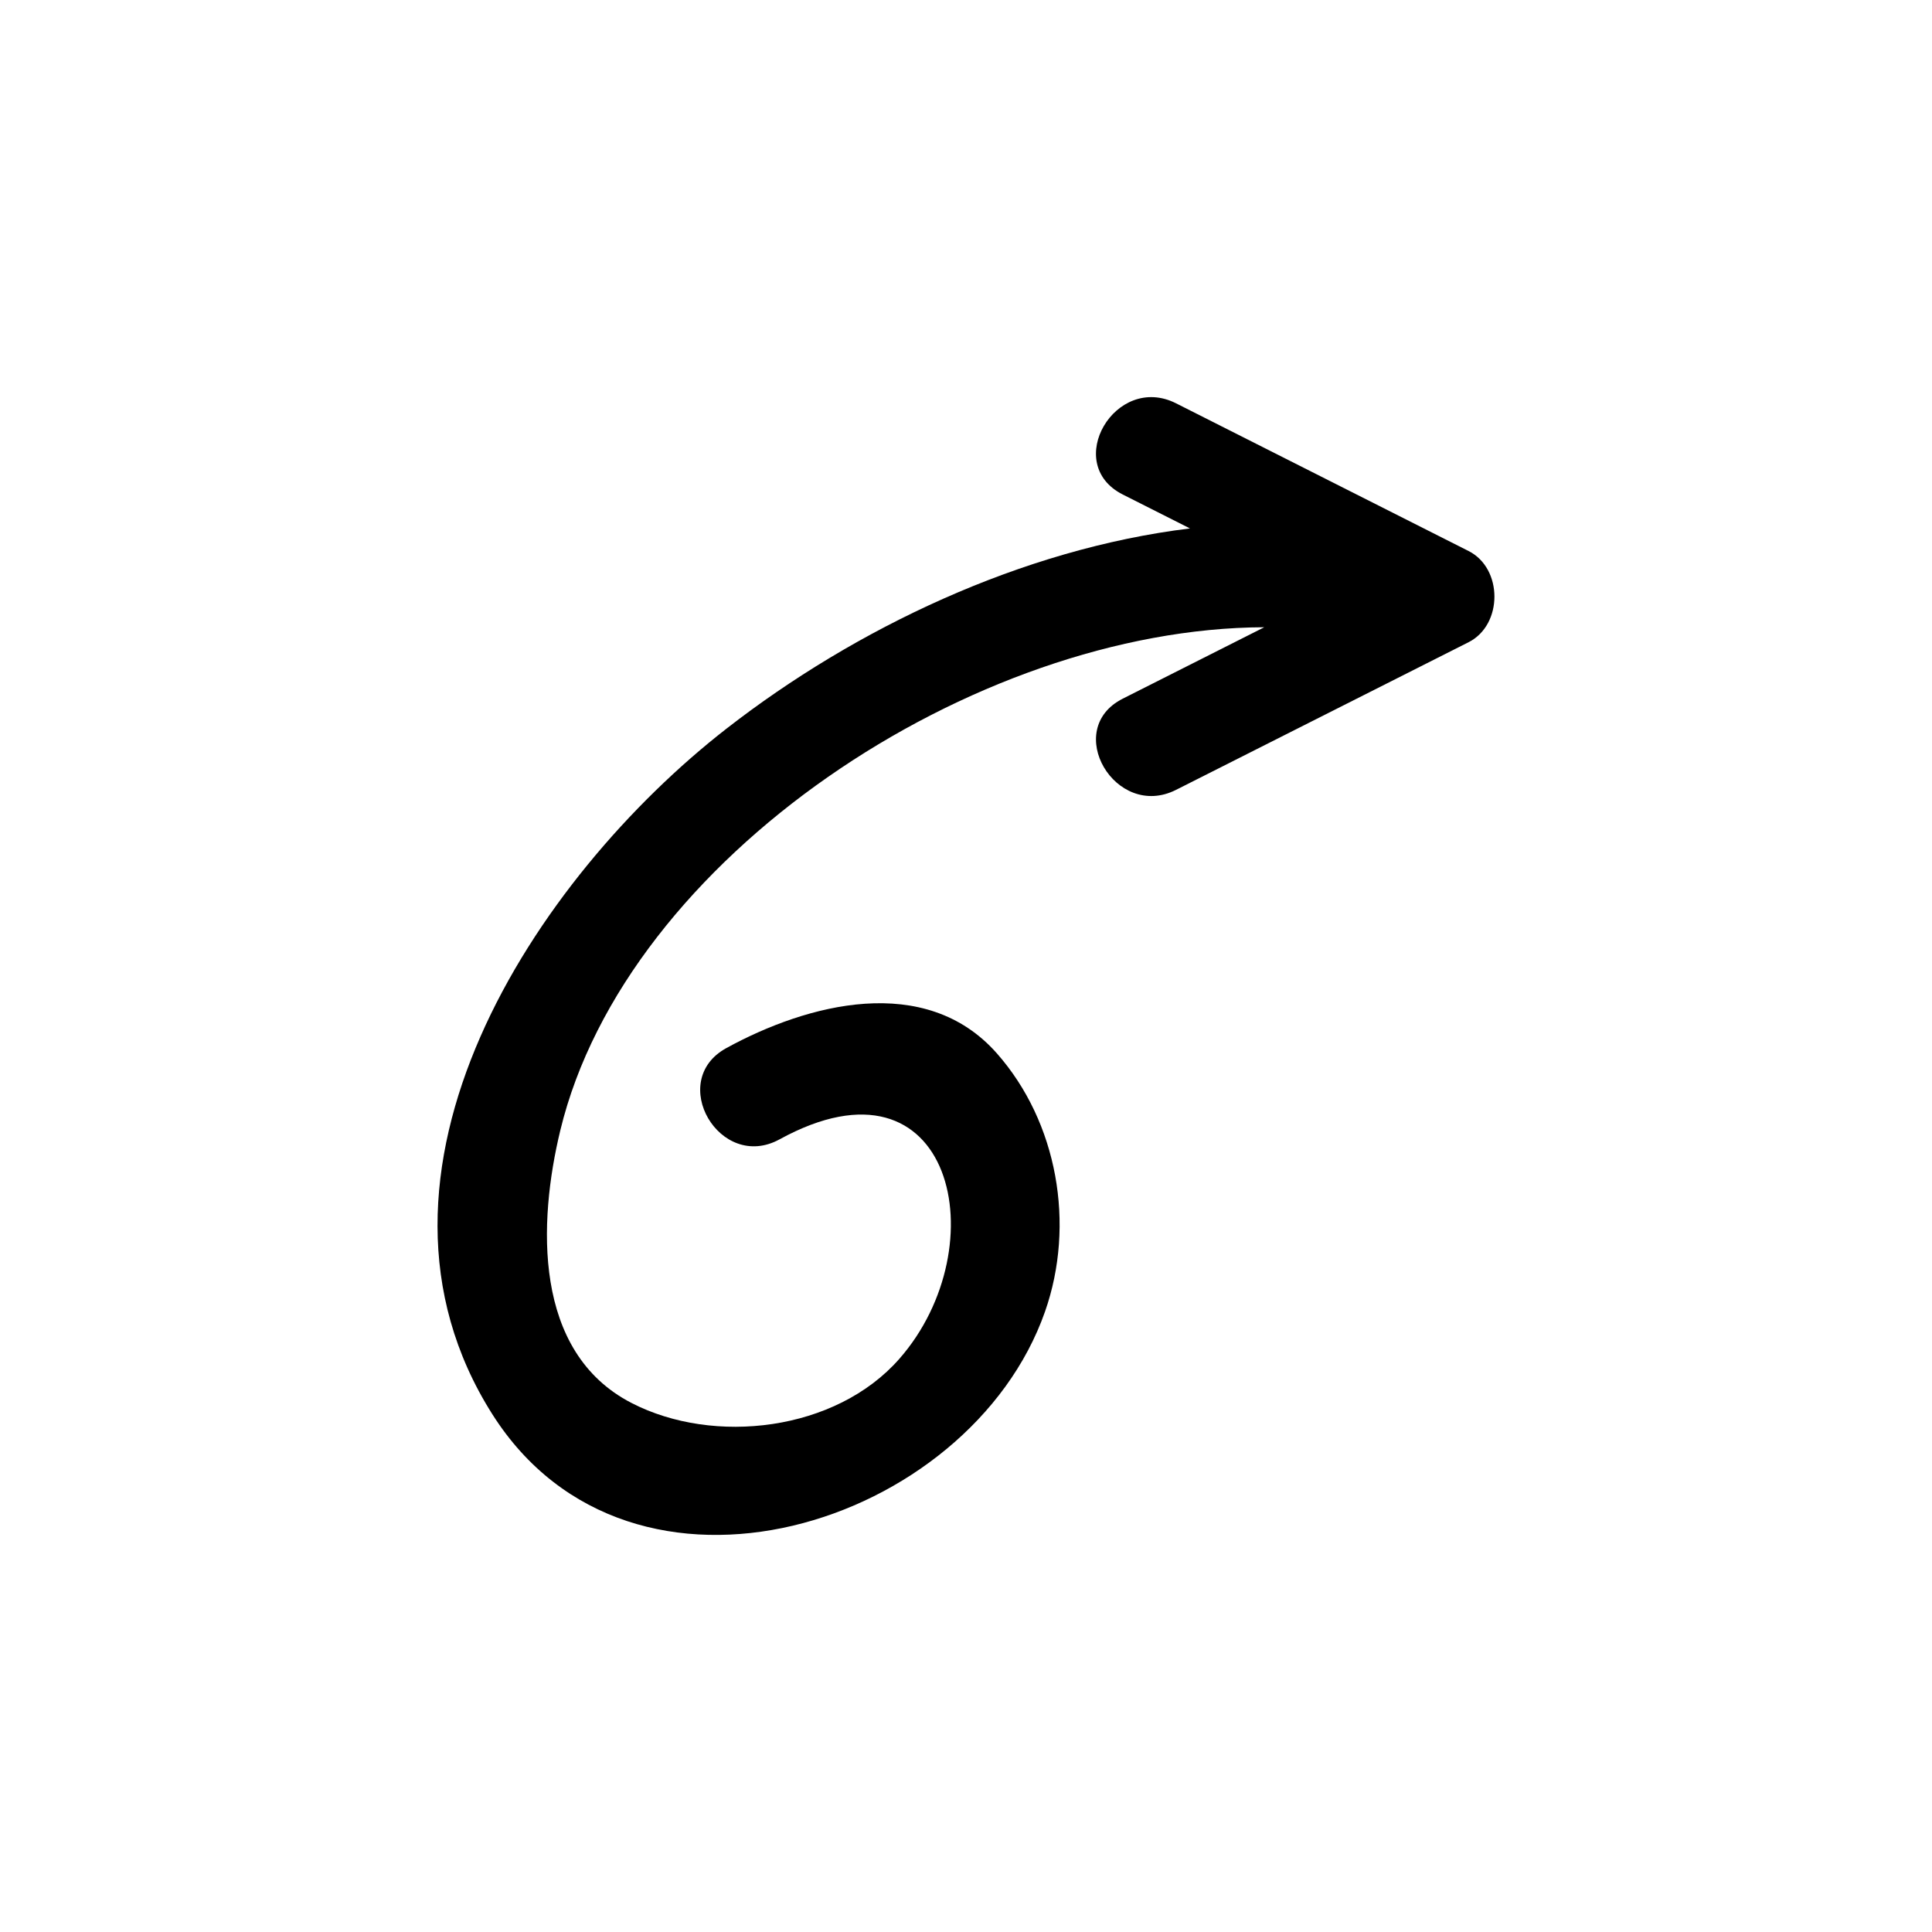 <?xml version="1.0" encoding="UTF-8"?>
<!-- Uploaded to: SVG Repo, www.svgrepo.com, Generator: SVG Repo Mixer Tools -->
<svg fill="#000000" width="800px" height="800px" version="1.1" viewBox="144 144 512 512" xmlns="http://www.w3.org/2000/svg">
 <path d="m420.94 491.59c8.098-23.09 3.324-50.234-12.781-68.461-18.949-21.453-50.281-13.105-71.68-1.371-15.824 8.68-1.707 32.855 14.125 24.172 46.02-25.234 57.887 28.379 31.73 58.176-16.828 19.176-49.117 22.973-70.984 11.691-26.195-13.508-24.715-47.992-18.875-72.191 17.445-72.293 109.57-133.13 186.57-133.38-12.496 6.309-25 12.617-37.496 18.926-16.117 8.133-1.941 32.273 14.125 24.164 25.84-13.039 51.68-26.082 77.52-39.125 9.129-4.609 9.129-19.555 0-24.164-25.84-13.051-51.684-26.098-77.523-39.141-16.066-8.117-30.242 16.027-14.125 24.164 5.938 2.996 11.867 5.992 17.805 8.988-44.629 5.457-88.734 26.547-122.76 53.012-50.781 39.496-102.61 117.81-62.133 181.71 36.91 58.242 126.54 29.684 146.48-27.164z"/>
</svg>